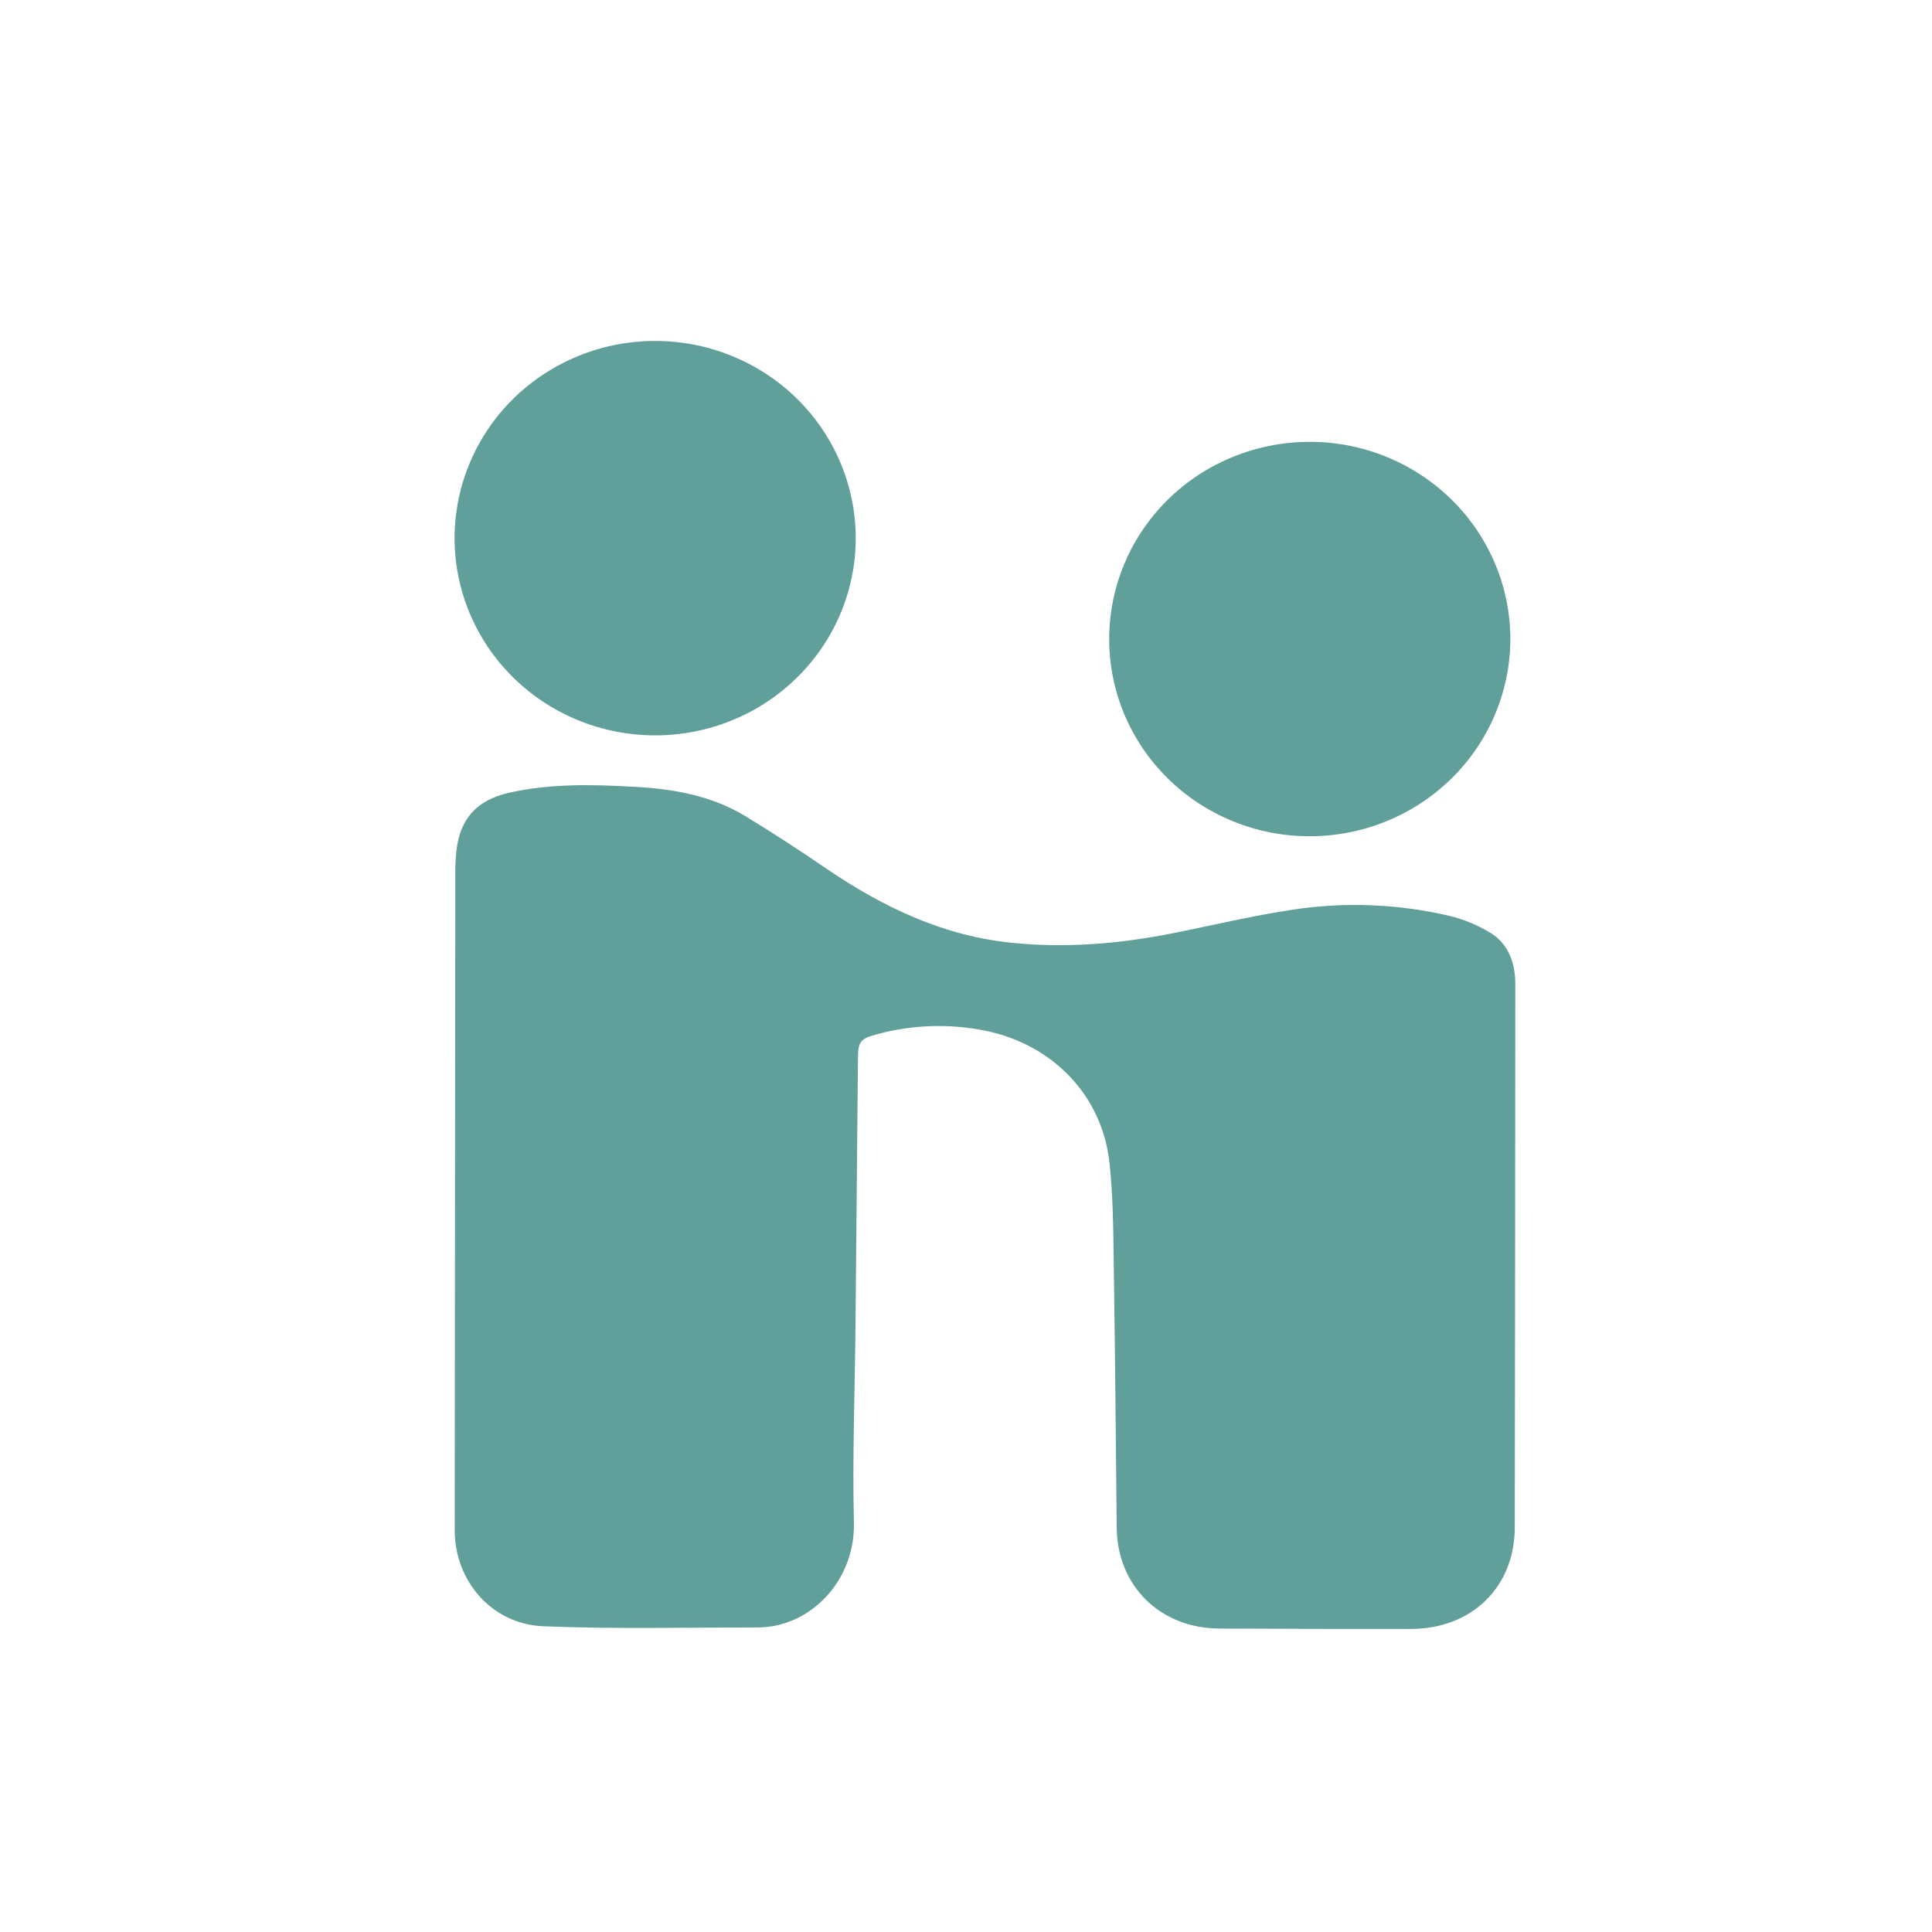 <svg width="51" height="51" viewBox="0 0 51 51" fill="none" xmlns="http://www.w3.org/2000/svg">
<path d="M12.003 40.39C12.004 41.736 12.981 42.872 14.337 42.929C16.224 43.007 18.116 42.96 20.006 42.96C21.38 42.96 22.578 41.735 22.541 40.192C22.499 38.462 22.567 36.728 22.583 34.997L22.648 27.93C22.652 27.498 22.714 27.418 23.13 27.307C24.075 27.047 25.07 27.014 26.03 27.212C27.802 27.583 29.097 28.926 29.288 30.697C29.383 31.576 29.388 32.467 29.4 33.352C29.436 35.675 29.455 37.999 29.478 40.324C29.492 41.864 30.624 42.983 32.19 42.99C33.877 42.998 35.564 43.001 37.251 43C38.845 42.997 39.981 41.898 39.986 40.332C39.996 35.556 39.996 30.781 40 26.005C40 25.931 40 25.856 39.993 25.784C39.95 25.281 39.749 24.852 39.297 24.597C38.985 24.413 38.648 24.274 38.296 24.185C36.934 23.861 35.521 23.802 34.137 24.011C33.066 24.171 32.01 24.426 30.949 24.637C29.551 24.914 28.145 25.033 26.722 24.889C24.895 24.706 23.308 23.945 21.821 22.934C21.116 22.45 20.399 21.985 19.669 21.54C18.775 21.001 17.776 20.824 16.744 20.769C15.635 20.708 14.531 20.68 13.441 20.926C12.591 21.119 12.146 21.605 12.049 22.452C12.029 22.63 12.019 22.81 12.019 22.989M22.589 14.228C22.592 13.545 22.457 12.867 22.194 12.234C21.931 11.601 21.543 11.026 21.054 10.54C20.564 10.055 19.982 9.669 19.341 9.405C18.7 9.14 18.012 9.003 17.317 9C16.621 8.997 15.932 9.129 15.289 9.388C14.646 9.647 14.06 10.028 13.566 10.509C13.073 10.991 12.68 11.563 12.412 12.194C12.143 12.824 12.003 13.501 12 14.184C11.994 15.565 12.547 16.892 13.535 17.872C14.524 18.852 15.869 19.406 17.273 19.412C18.677 19.418 20.026 18.875 21.023 17.902C22.02 16.93 22.583 15.609 22.589 14.228ZM34.596 11.664C33.194 11.658 31.846 12.199 30.849 13.169C29.853 14.139 29.288 15.459 29.28 16.838C29.276 17.524 29.409 18.204 29.672 18.839C29.936 19.474 30.325 20.051 30.816 20.538C31.307 21.025 31.892 21.411 32.536 21.675C33.179 21.939 33.87 22.075 34.567 22.075C35.97 22.076 37.316 21.53 38.309 20.557C39.303 19.583 39.864 18.262 39.869 16.883C39.872 15.504 39.319 14.18 38.33 13.201C37.342 12.222 35.999 11.669 34.596 11.663V11.664Z" fill="#609F9A"/>
</svg>
